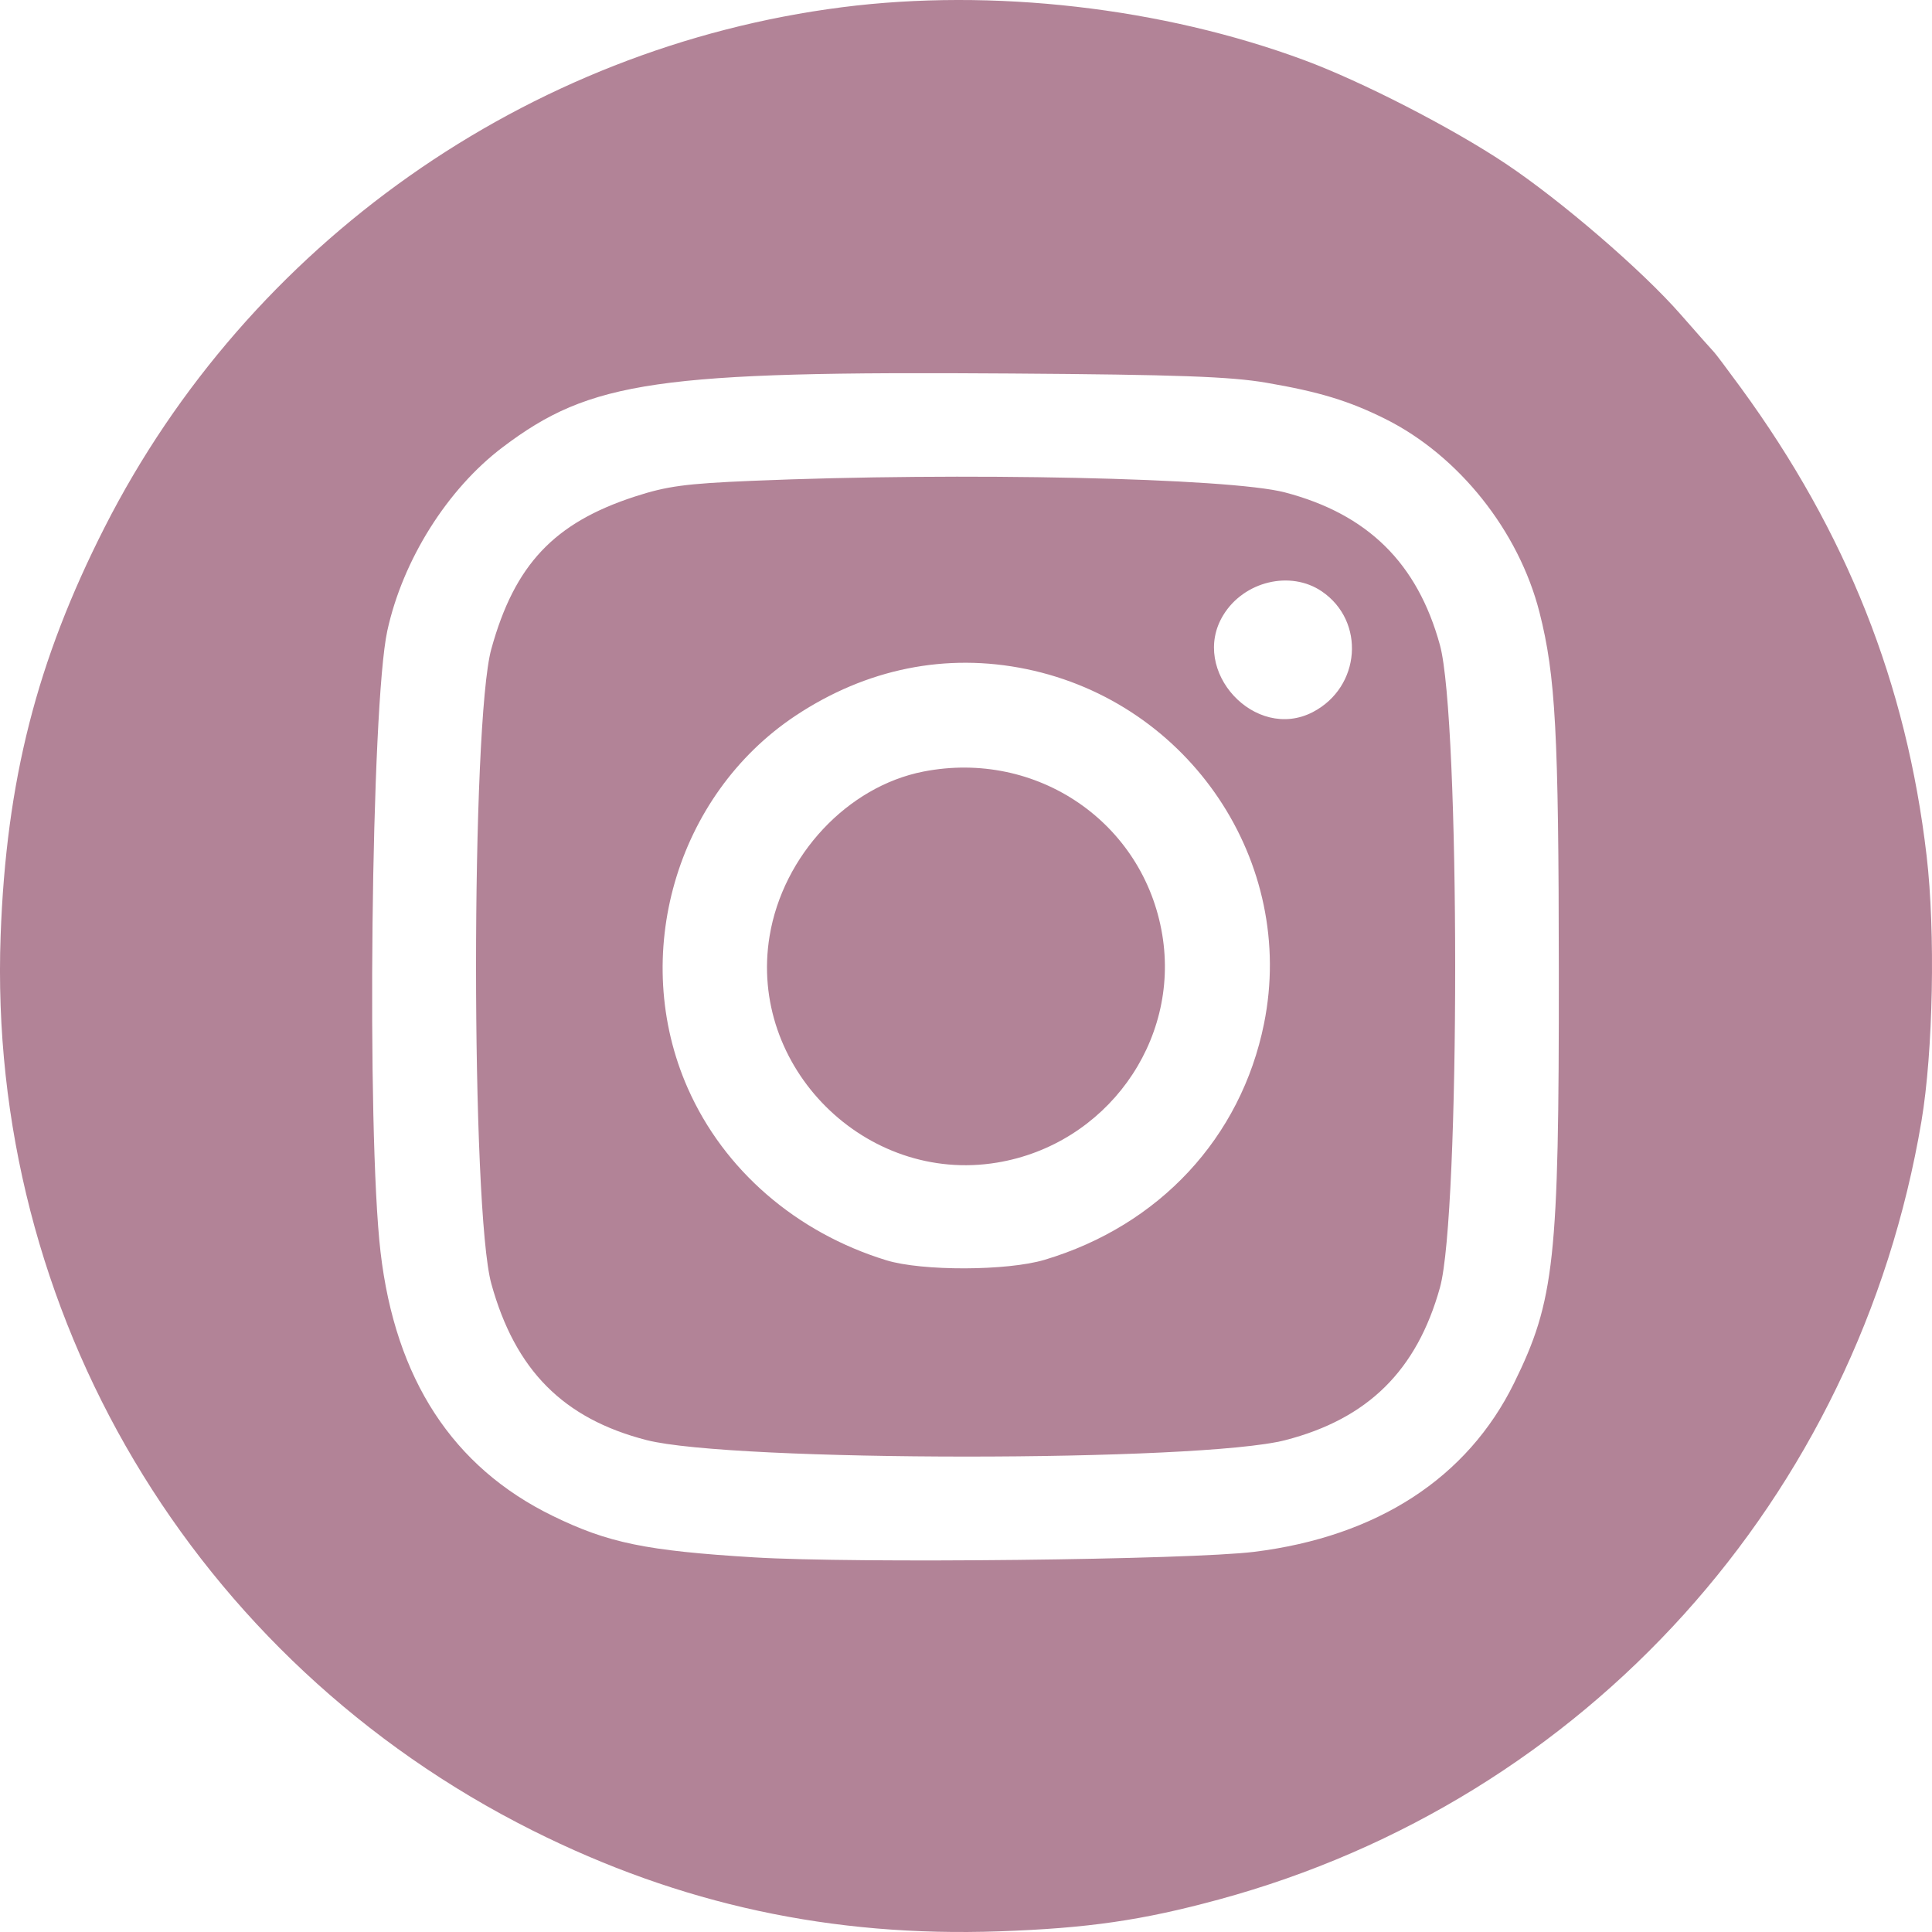 <?xml version="1.0" encoding="UTF-8"?> <svg xmlns="http://www.w3.org/2000/svg" width="58" height="58" viewBox="0 0 58 58" fill="none"> <path fill-rule="evenodd" clip-rule="evenodd" d="M25.283 0.217C15.825 1.428 7.462 7.325 3.141 15.83C1.104 19.84 0.188 23.434 0.019 28.081C-0.393 39.414 5.81 49.853 15.987 54.952C20.42 57.173 24.975 58.157 30.002 57.98C32.665 57.886 34.29 57.65 36.593 57.024C47.608 54.031 55.776 44.98 57.684 33.656C58.035 31.571 58.105 27.97 57.838 25.689C57.233 20.519 55.435 15.988 52.263 11.643C51.861 11.093 51.498 10.61 51.457 10.571C51.416 10.532 50.964 10.021 50.452 9.437C49.303 8.123 46.87 6.027 45.201 4.913C43.587 3.836 40.885 2.447 39.155 1.806C34.892 0.225 29.789 -0.359 25.283 0.217ZM38.011 11.489C39.606 11.762 40.503 12.035 41.594 12.58C43.794 13.679 45.597 15.943 46.217 18.385C46.7 20.286 46.792 22.001 46.797 29.154C46.803 37.833 46.672 39.04 45.455 41.518C44.054 44.369 41.346 46.129 37.653 46.587C35.716 46.827 25.662 46.938 22.637 46.753C19.393 46.555 18.257 46.321 16.592 45.508C13.593 44.045 11.869 41.403 11.424 37.587C11 33.952 11.14 21.166 11.628 18.933C12.093 16.808 13.428 14.684 15.089 13.427C17.73 11.429 19.74 11.137 30.36 11.213C35.354 11.248 36.932 11.305 38.011 11.489ZM22.566 14.435C20.588 14.518 20.021 14.594 19.062 14.906C16.632 15.696 15.449 16.952 14.75 19.482C14.138 21.695 14.138 36.326 14.75 38.539C15.467 41.134 16.91 42.588 19.408 43.232C21.968 43.891 36.027 43.894 38.583 43.235C41.065 42.595 42.536 41.143 43.229 38.651C43.839 36.459 43.837 21.579 43.227 19.362C42.551 16.902 41.059 15.434 38.573 14.782C36.913 14.346 28.843 14.171 22.566 14.435ZM39.682 17.754C40.999 18.65 40.852 20.628 39.412 21.377C37.682 22.276 35.704 20.137 36.723 18.467C37.344 17.449 38.739 17.113 39.682 17.754ZM30.812 20.086C35.721 21.099 38.929 25.887 37.946 30.735C37.253 34.155 34.804 36.79 31.361 37.82C30.239 38.156 27.678 38.163 26.608 37.834C23.9 37.001 21.734 35.126 20.65 32.675C18.892 28.703 20.287 23.876 23.881 21.487C26.01 20.073 28.404 19.589 30.812 20.086ZM27.721 23.163C25.441 23.61 23.505 25.68 23.104 28.099C22.451 32.034 25.986 35.556 29.932 34.902C33.196 34.362 35.427 31.284 34.892 28.061C34.333 24.688 31.124 22.496 27.721 23.163Z" fill="#B28397"></path> </svg> 